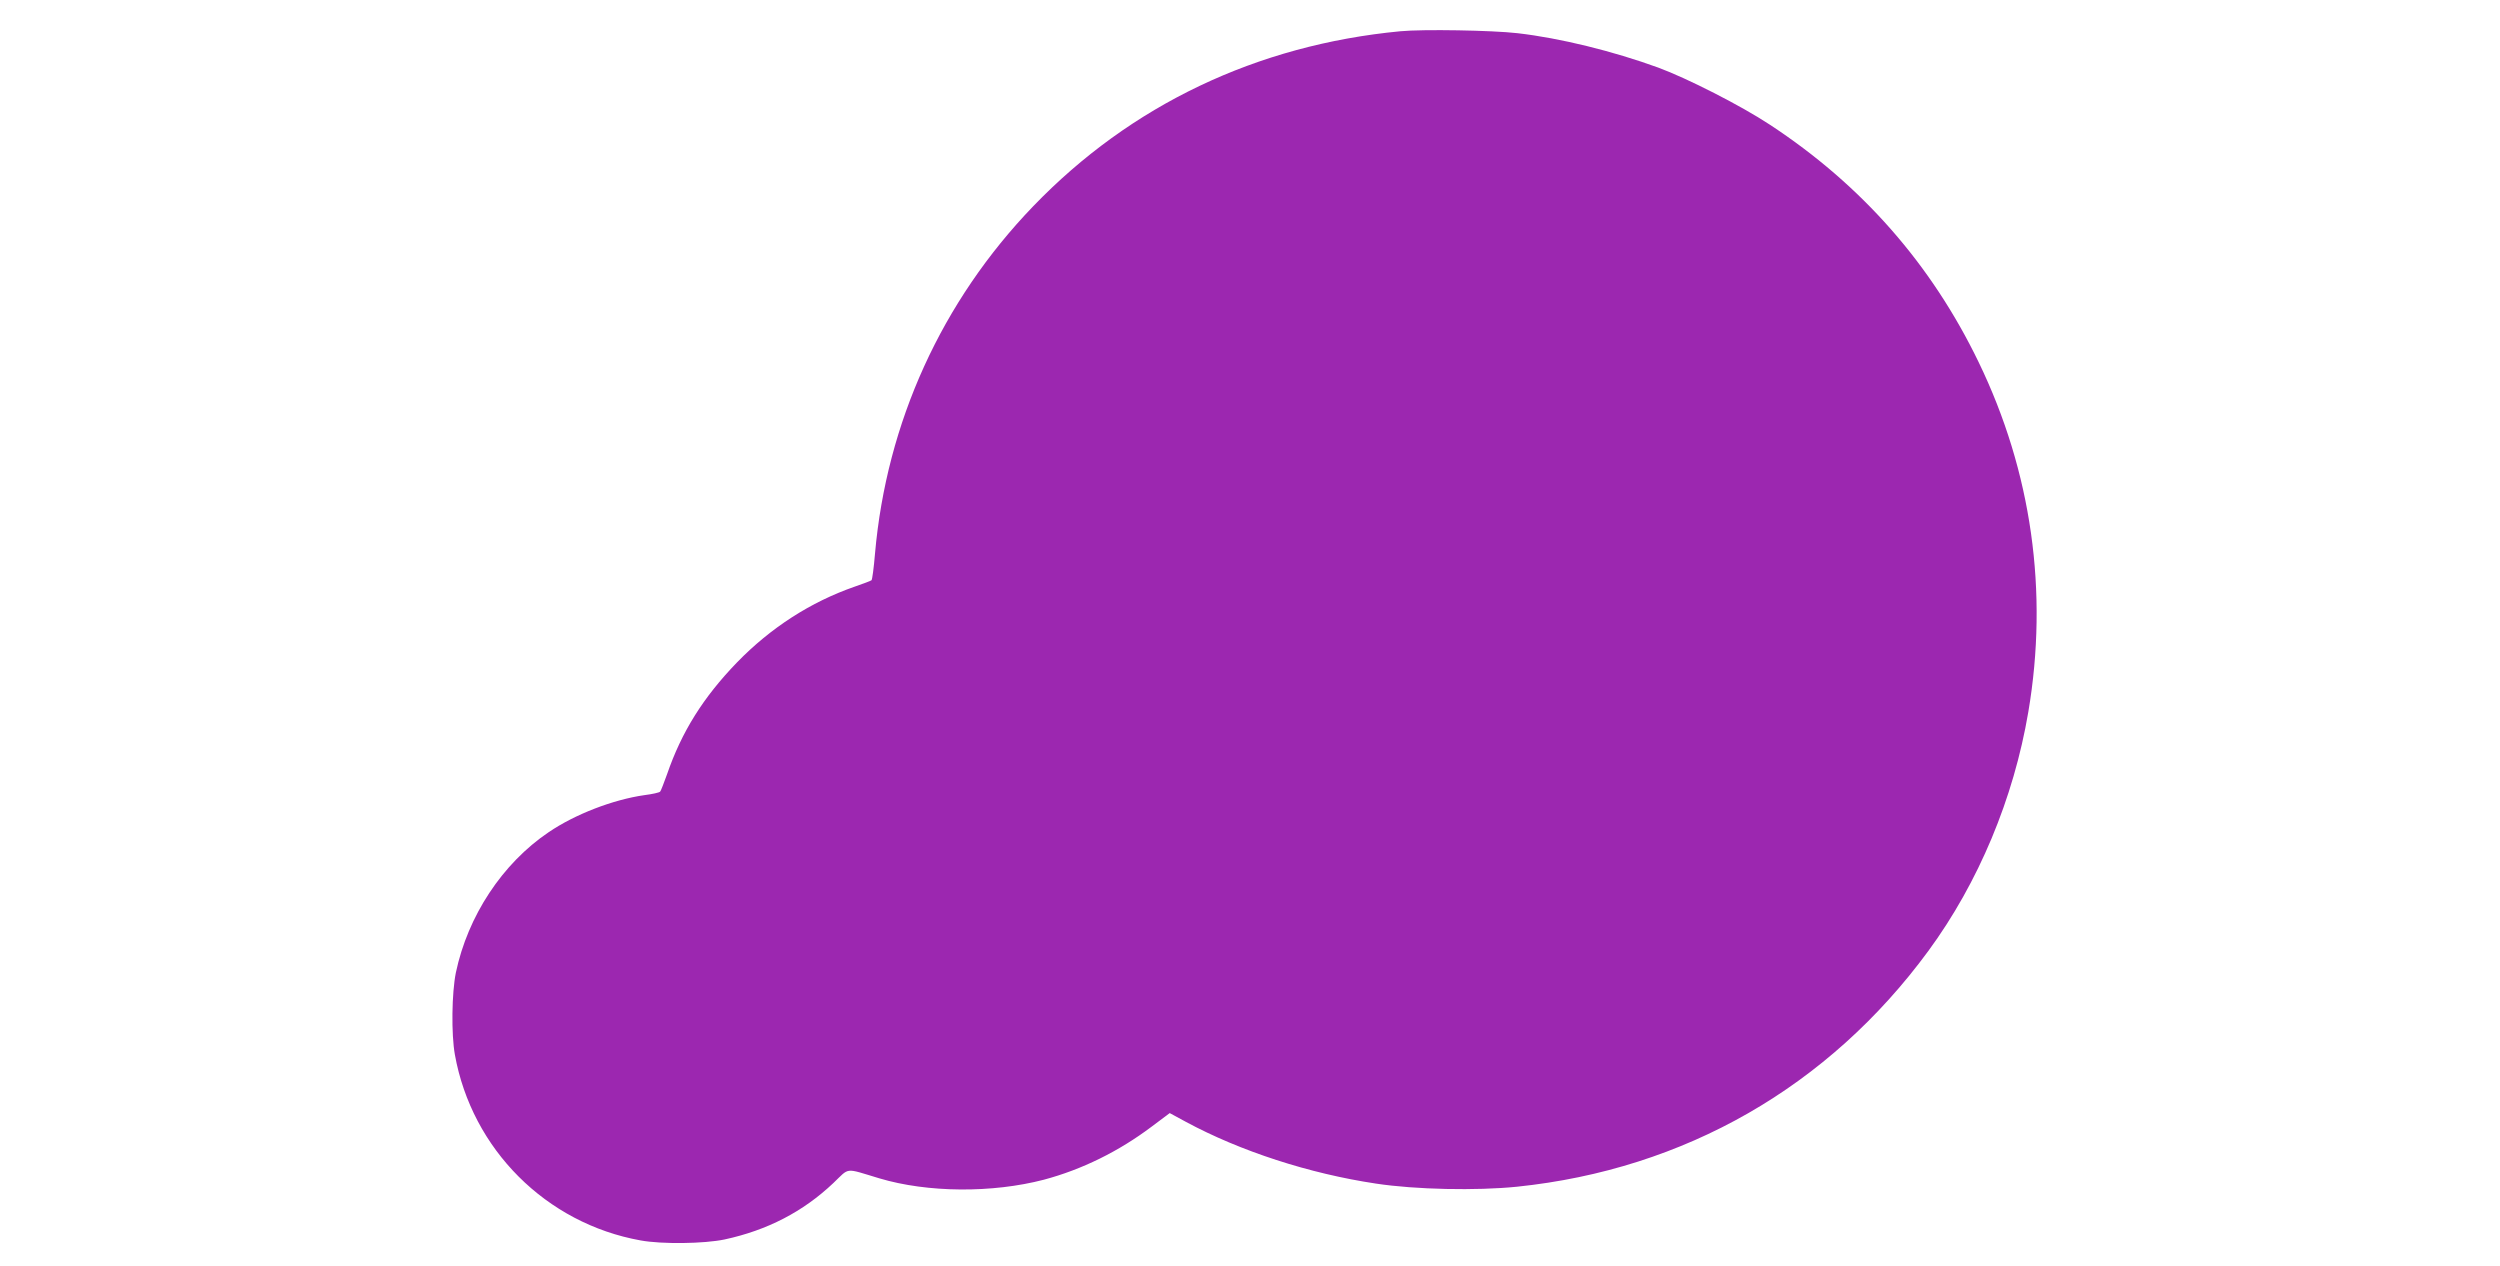 <?xml version="1.0" standalone="no"?>
<!DOCTYPE svg PUBLIC "-//W3C//DTD SVG 20010904//EN"
 "http://www.w3.org/TR/2001/REC-SVG-20010904/DTD/svg10.dtd">
<svg version="1.0" xmlns="http://www.w3.org/2000/svg"
 width="1280pt" height="648pt" viewBox="0 0 1280 648"
 preserveAspectRatio="xMidYMid meet">
<g transform="translate(0,648) scale(0.1,-0.1)"
fill="#9c27b0" stroke="none">
<path d="M7170 6320 c-735 -70 -1381 -378 -1880 -896 -468 -486 -751 -1107
-810 -1779 -6 -71 -14 -133 -18 -136 -4 -3 -43 -18 -87 -33 -224 -78 -429
-210 -601 -387 -174 -180 -284 -356 -359 -574 -16 -44 -31 -84 -35 -88 -4 -5
-40 -13 -80 -18 -161 -23 -356 -98 -491 -190 -237 -160 -414 -429 -475 -719
-21 -104 -24 -314 -5 -420 87 -484 467 -864 951 -951 109 -20 326 -17 430 5
218 47 402 142 557 289 85 81 55 78 235 24 247 -74 579 -76 843 -7 194 52 382
144 552 272 l92 69 83 -45 c278 -150 632 -265 973 -316 204 -31 514 -37 722
-16 858 89 1596 512 2106 1207 257 350 437 781 512 1224 104 614 17 1230 -254
1790 -243 503 -599 908 -1070 1217 -147 97 -422 237 -571 292 -231 84 -502
151 -720 176 -130 15 -484 21 -600 10z"/>
</g>
</svg>
